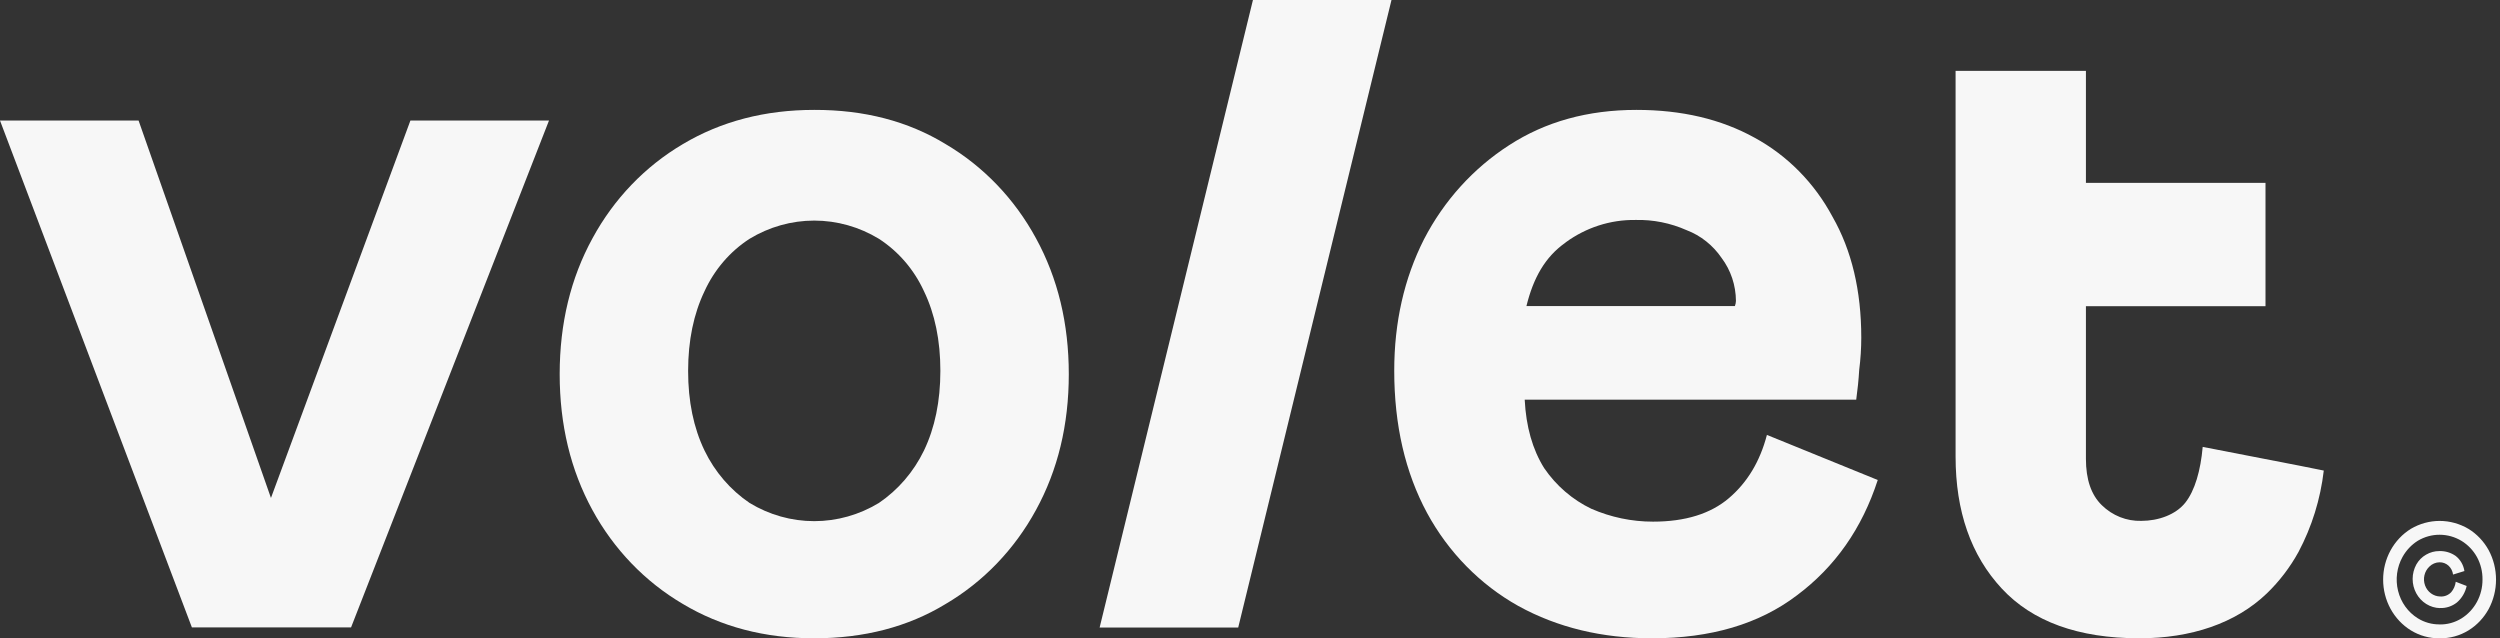 <svg width="141" height="36" viewBox="0 0 141 36" fill="none" xmlns="http://www.w3.org/2000/svg">
  <rect x="0" y="0" width="141" height="36" fill="#333333" stroke="none"/>
  <path d="M129.637 26.254L124.232 25.205C124.117 26.531 123.789 27.676 123.25 28.352C122.712 29.028 121.734 29.377 120.771 29.377C119.946 29.401 119.145 29.084 118.544 28.495C117.944 27.914 117.645 27.04 117.646 25.872V17.268H127.774V10.315H117.646V3.996H110.295V25.747C110.295 28.842 111.162 31.324 112.898 33.192C114.633 35.061 117.217 35.996 120.65 36C123.58 36 126.093 35.156 127.85 33.468C128.556 32.787 129.159 31.998 129.637 31.128C130.39 29.708 130.873 28.15 131.061 26.54L129.637 26.254Z" fill="#F7F7F7" />
  <path d="M58.428 13.436C57.224 11.217 55.463 9.382 53.334 8.128C51.212 6.834 48.742 6.191 45.922 6.198C43.145 6.198 40.675 6.841 38.513 8.128C36.384 9.382 34.623 11.217 33.419 13.436C32.185 15.688 31.567 18.242 31.566 21.097C31.565 23.952 32.181 26.508 33.412 28.765C34.618 30.979 36.379 32.809 38.506 34.059C40.667 35.352 43.137 36 45.916 36C48.738 36 51.209 35.356 53.327 34.069C55.458 32.817 57.222 30.983 58.428 28.765C59.663 26.513 60.28 23.959 60.28 21.104C60.28 18.249 59.663 15.693 58.428 13.436ZM52.111 25.412C51.529 26.613 50.653 27.632 49.57 28.366C48.463 29.038 47.205 29.393 45.923 29.393C44.642 29.393 43.383 29.038 42.276 28.366C41.194 27.632 40.317 26.613 39.736 25.412C39.117 24.127 38.809 22.629 38.81 20.917C38.811 19.205 39.12 17.707 39.736 16.422C40.294 15.205 41.176 14.18 42.276 13.468C43.383 12.796 44.642 12.441 45.923 12.441C47.205 12.441 48.463 12.796 49.57 13.468C50.671 14.18 51.552 15.205 52.111 16.422C52.729 17.705 53.038 19.203 53.037 20.917C53.036 22.631 52.727 24.129 52.111 25.412Z" fill="#F7F7F7" />
  <path d="M99.654 24.529C99.265 26.021 98.551 27.209 97.512 28.094C96.474 28.979 95.046 29.421 93.229 29.421C92.037 29.422 90.856 29.175 89.756 28.697C88.691 28.188 87.772 27.397 87.092 26.403C86.436 25.356 86.07 24.069 85.993 22.542H104.691C104.769 21.98 104.826 21.417 104.86 20.853C104.937 20.254 104.975 19.649 104.976 19.044C104.976 16.39 104.435 14.118 103.355 12.227C102.338 10.322 100.807 8.77 98.952 7.763C97.065 6.719 94.847 6.198 92.296 6.198C89.556 6.198 87.163 6.861 85.117 8.188C83.096 9.488 81.439 11.318 80.313 13.496C79.194 15.708 78.635 18.179 78.635 20.908C78.635 23.967 79.252 26.642 80.487 28.932C81.693 31.154 83.48 32.974 85.639 34.18C87.844 35.393 90.355 36 93.172 36C96.49 36 99.21 35.196 101.333 33.587C103.495 31.978 105.019 29.806 105.905 27.072L99.654 24.529ZM88.296 13.676C89.448 12.832 90.825 12.387 92.234 12.406C93.227 12.38 94.214 12.577 95.128 12.983C95.92 13.285 96.606 13.829 97.096 14.545C97.617 15.238 97.902 16.092 97.907 16.973C97.903 17.072 97.883 17.17 97.848 17.262H86.091C86.477 15.686 87.139 14.492 88.296 13.682V13.676Z" fill="#F7F7F7" />
  <path d="M62.019 35.392L70.666 0H78.48L69.835 35.392H62.019Z" fill="#F7F7F7" />
  <path d="M7.816 6.799L15.282 28.085L23.147 6.799H30.963L19.799 35.387H10.823L0 6.799H7.816Z" fill="#F7F7F7" />
  <path d="M137.592 35.999C137.022 36.008 136.461 35.853 135.97 35.551C135.494 35.256 135.1 34.837 134.826 34.336C134.553 33.834 134.409 33.267 134.409 32.69C134.409 32.113 134.553 31.546 134.826 31.044C135.1 30.542 135.494 30.123 135.97 29.828C136.466 29.535 137.026 29.38 137.596 29.38C138.166 29.38 138.726 29.535 139.222 29.828C139.694 30.118 140.086 30.531 140.36 31.027C140.633 31.534 140.776 32.107 140.776 32.689C140.776 33.271 140.633 33.843 140.36 34.351C140.088 34.846 139.699 35.26 139.228 35.551C138.733 35.856 138.167 36.011 137.592 35.999ZM137.592 35.219C138.026 35.227 138.454 35.11 138.827 34.879C139.19 34.653 139.491 34.332 139.699 33.948C139.907 33.564 140.015 33.13 140.013 32.689C140.019 32.244 139.912 31.805 139.701 31.418C139.492 31.042 139.193 30.728 138.834 30.508C138.459 30.281 138.034 30.161 137.6 30.16C137.167 30.158 136.741 30.275 136.364 30.499C136.009 30.722 135.713 31.035 135.504 31.409C135.181 31.988 135.09 32.677 135.251 33.325C135.412 33.974 135.812 34.529 136.364 34.872C136.736 35.102 137.16 35.221 137.592 35.216V35.219ZM137.616 34.297C137.342 34.291 137.075 34.211 136.84 34.064C136.606 33.918 136.411 33.71 136.277 33.462C136.142 33.214 136.072 32.934 136.073 32.649C136.074 32.364 136.146 32.084 136.281 31.837C136.414 31.602 136.604 31.41 136.834 31.281C137.062 31.148 137.319 31.079 137.58 31.081C137.907 31.07 138.229 31.166 138.5 31.355C138.765 31.561 138.941 31.867 138.993 32.207L138.353 32.405C138.327 32.211 138.237 32.034 138.097 31.904C137.956 31.777 137.775 31.709 137.589 31.713C137.377 31.716 137.174 31.802 137.02 31.953C136.881 32.083 136.783 32.254 136.739 32.442C136.694 32.631 136.706 32.83 136.771 33.012C136.836 33.194 136.952 33.351 137.105 33.464C137.257 33.576 137.438 33.638 137.624 33.642C137.739 33.651 137.854 33.634 137.962 33.592C138.069 33.55 138.167 33.485 138.248 33.4C138.388 33.236 138.477 33.031 138.504 32.812L139.12 33.049C139.041 33.412 138.849 33.737 138.575 33.975C138.3 34.194 137.962 34.307 137.616 34.293V34.297Z" fill="#F7F7F7" />
</svg>